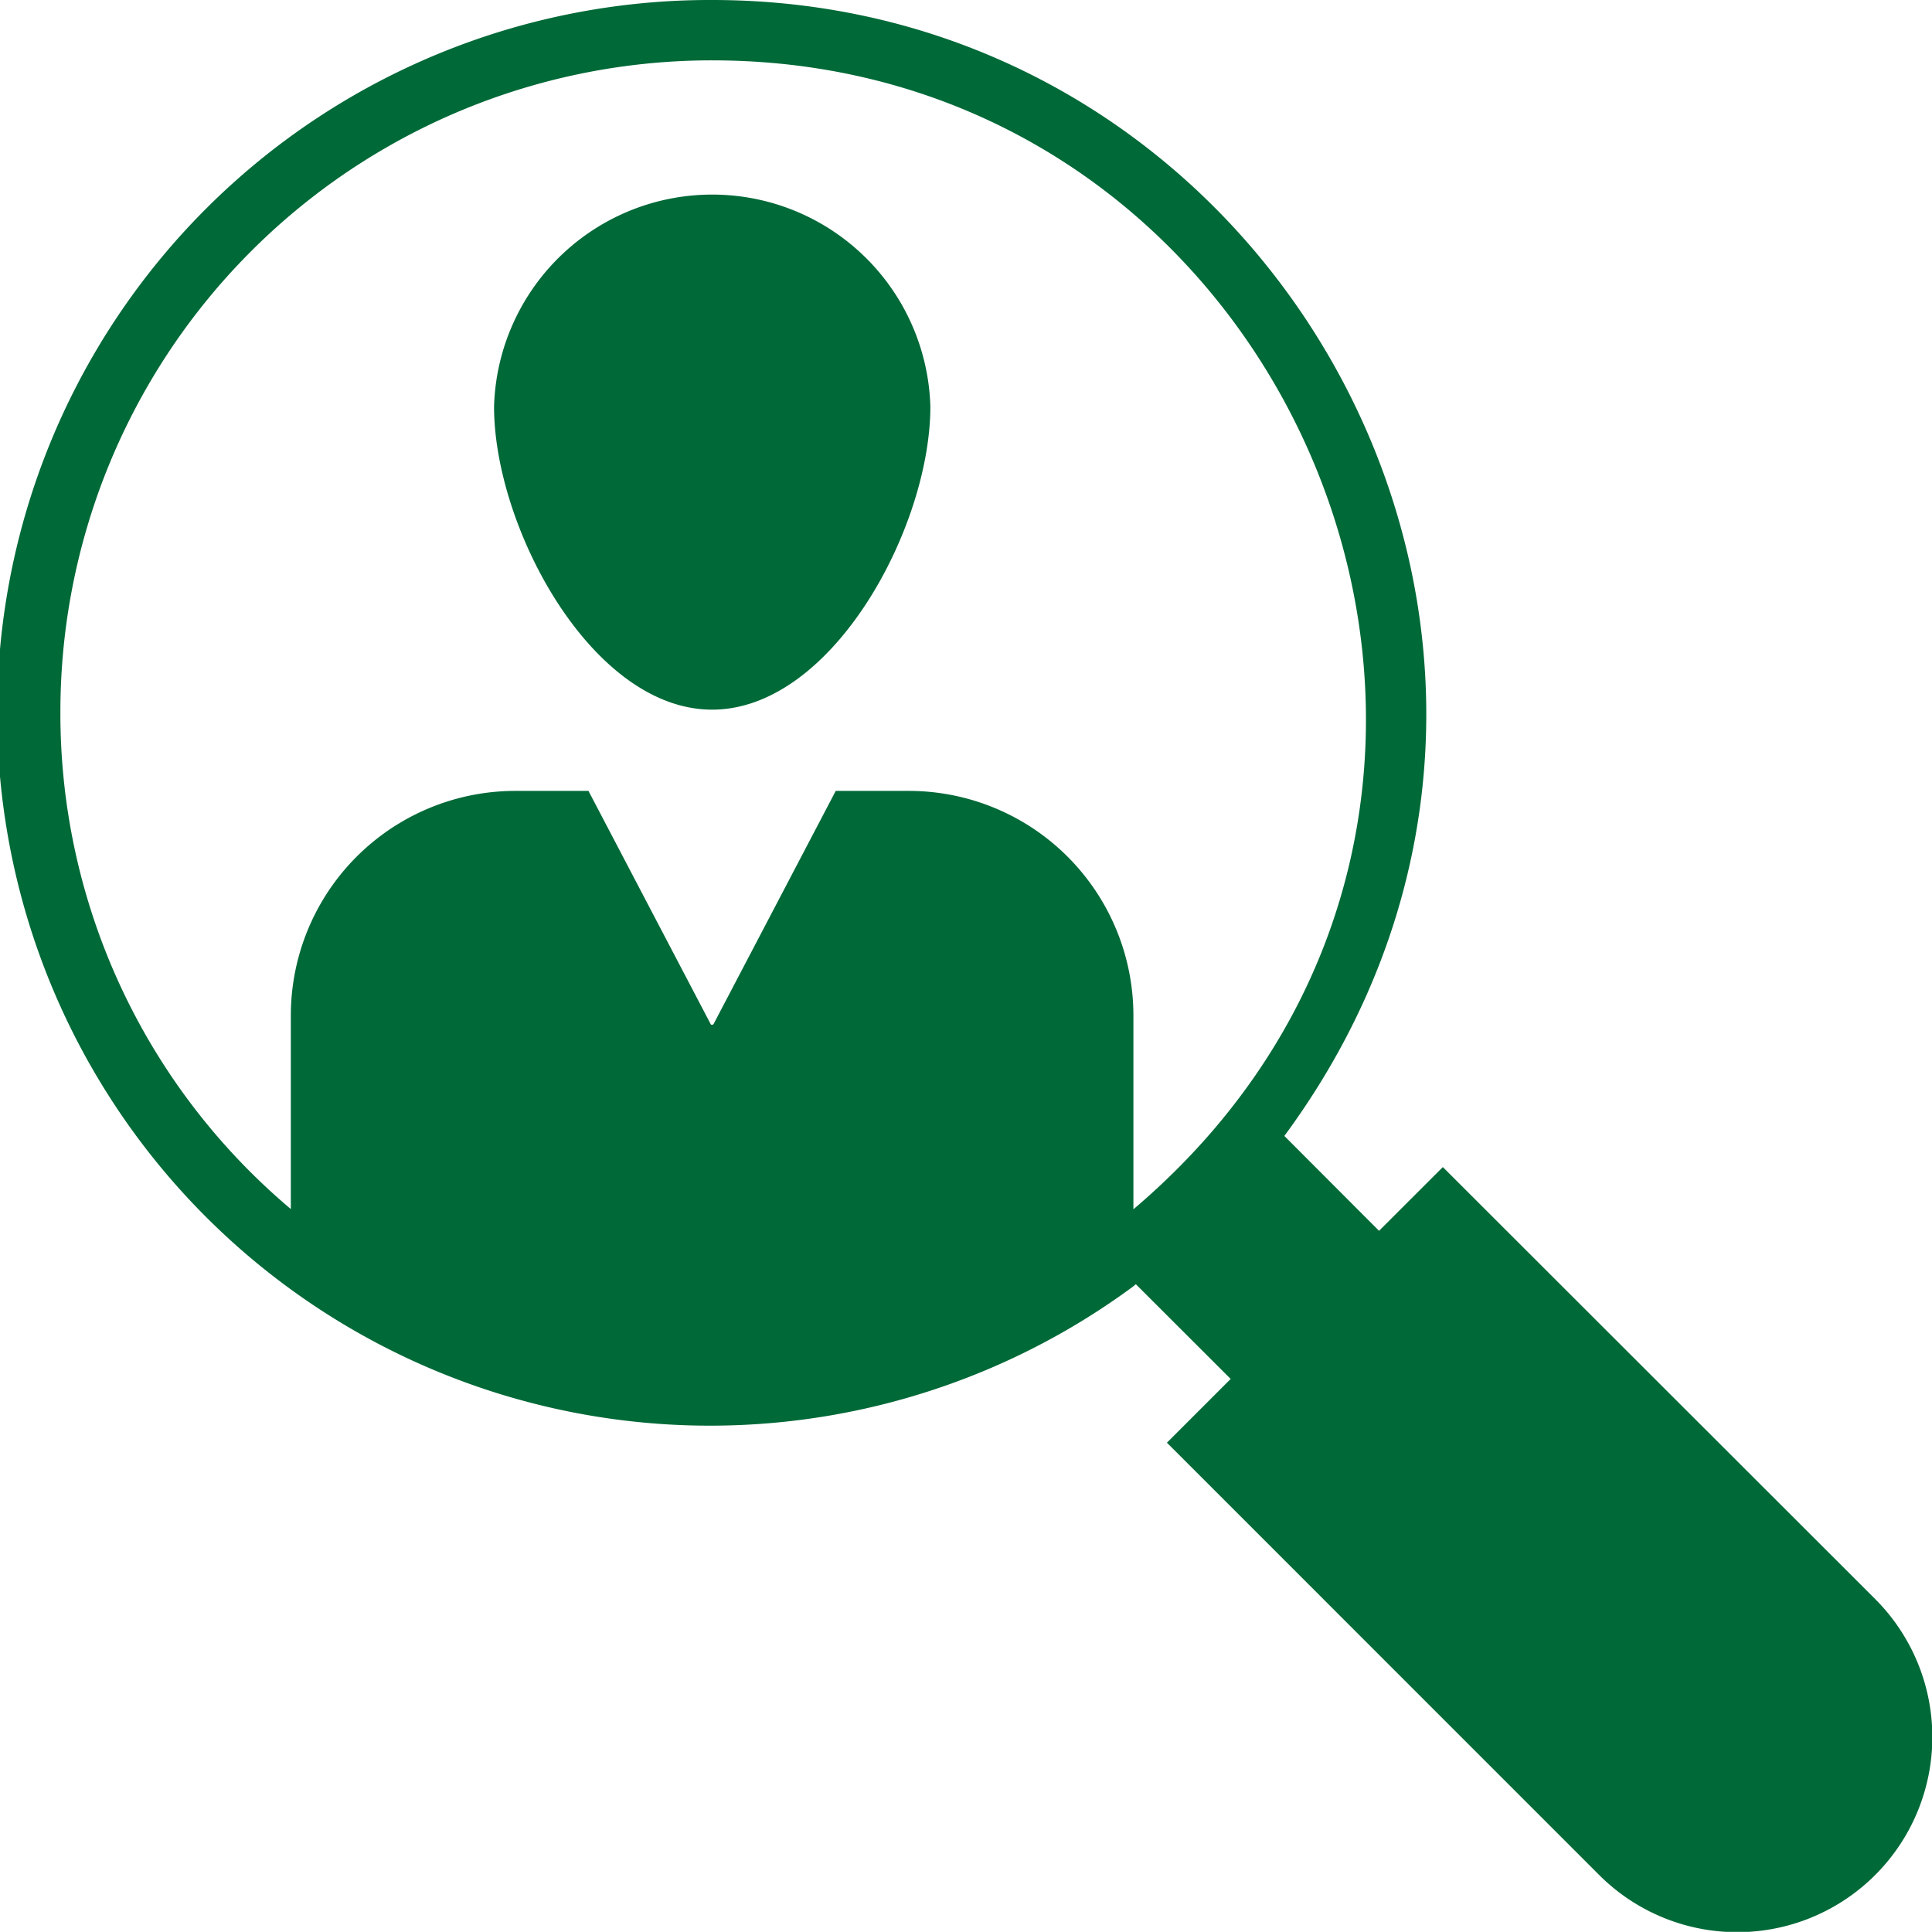 <svg xmlns="http://www.w3.org/2000/svg" width="54" height="53.995" viewBox="0 0 54 53.995">
  <g id="Group_32216" data-name="Group 32216" transform="translate(-0.002 -0.006)">
    <path id="Path_32708" data-name="Path 32708" d="M52.414,44.7,40.33,32.626l-1.783,1.782L35.9,31.756C45.8,18.332,35.94.006,19.907.006A19.924,19.924,0,1,0,31.649,35.982c.035-.026.069-.056.1-.082L34.4,38.548,32.618,40.33,44.7,52.413A5.454,5.454,0,1,0,52.414,44.7ZM1.69,19.91A18.207,18.207,0,0,1,19.907,1.693c16.646,0,24.934,20.952,11.774,32.113V28.39A6.279,6.279,0,0,0,25.4,22.112H23.361l-3.409,6.506c-.017.042-.084.042-.093,0l-3.409-6.506H14.409A6.277,6.277,0,0,0,8.131,28.39V33.8A18.1,18.1,0,0,1,1.69,19.91Z" transform="translate(0 0)" fill="#006938"/>
    <path id="Path_32709" data-name="Path 32709" d="M22.462,20.816c3.367,0,6.1-5.1,6.1-8.471a6.1,6.1,0,0,0-12.195,0C16.365,15.713,19.095,20.816,22.462,20.816Z" transform="translate(-2.556 -0.975)" fill="#006938"/>
  </g>
</svg>
